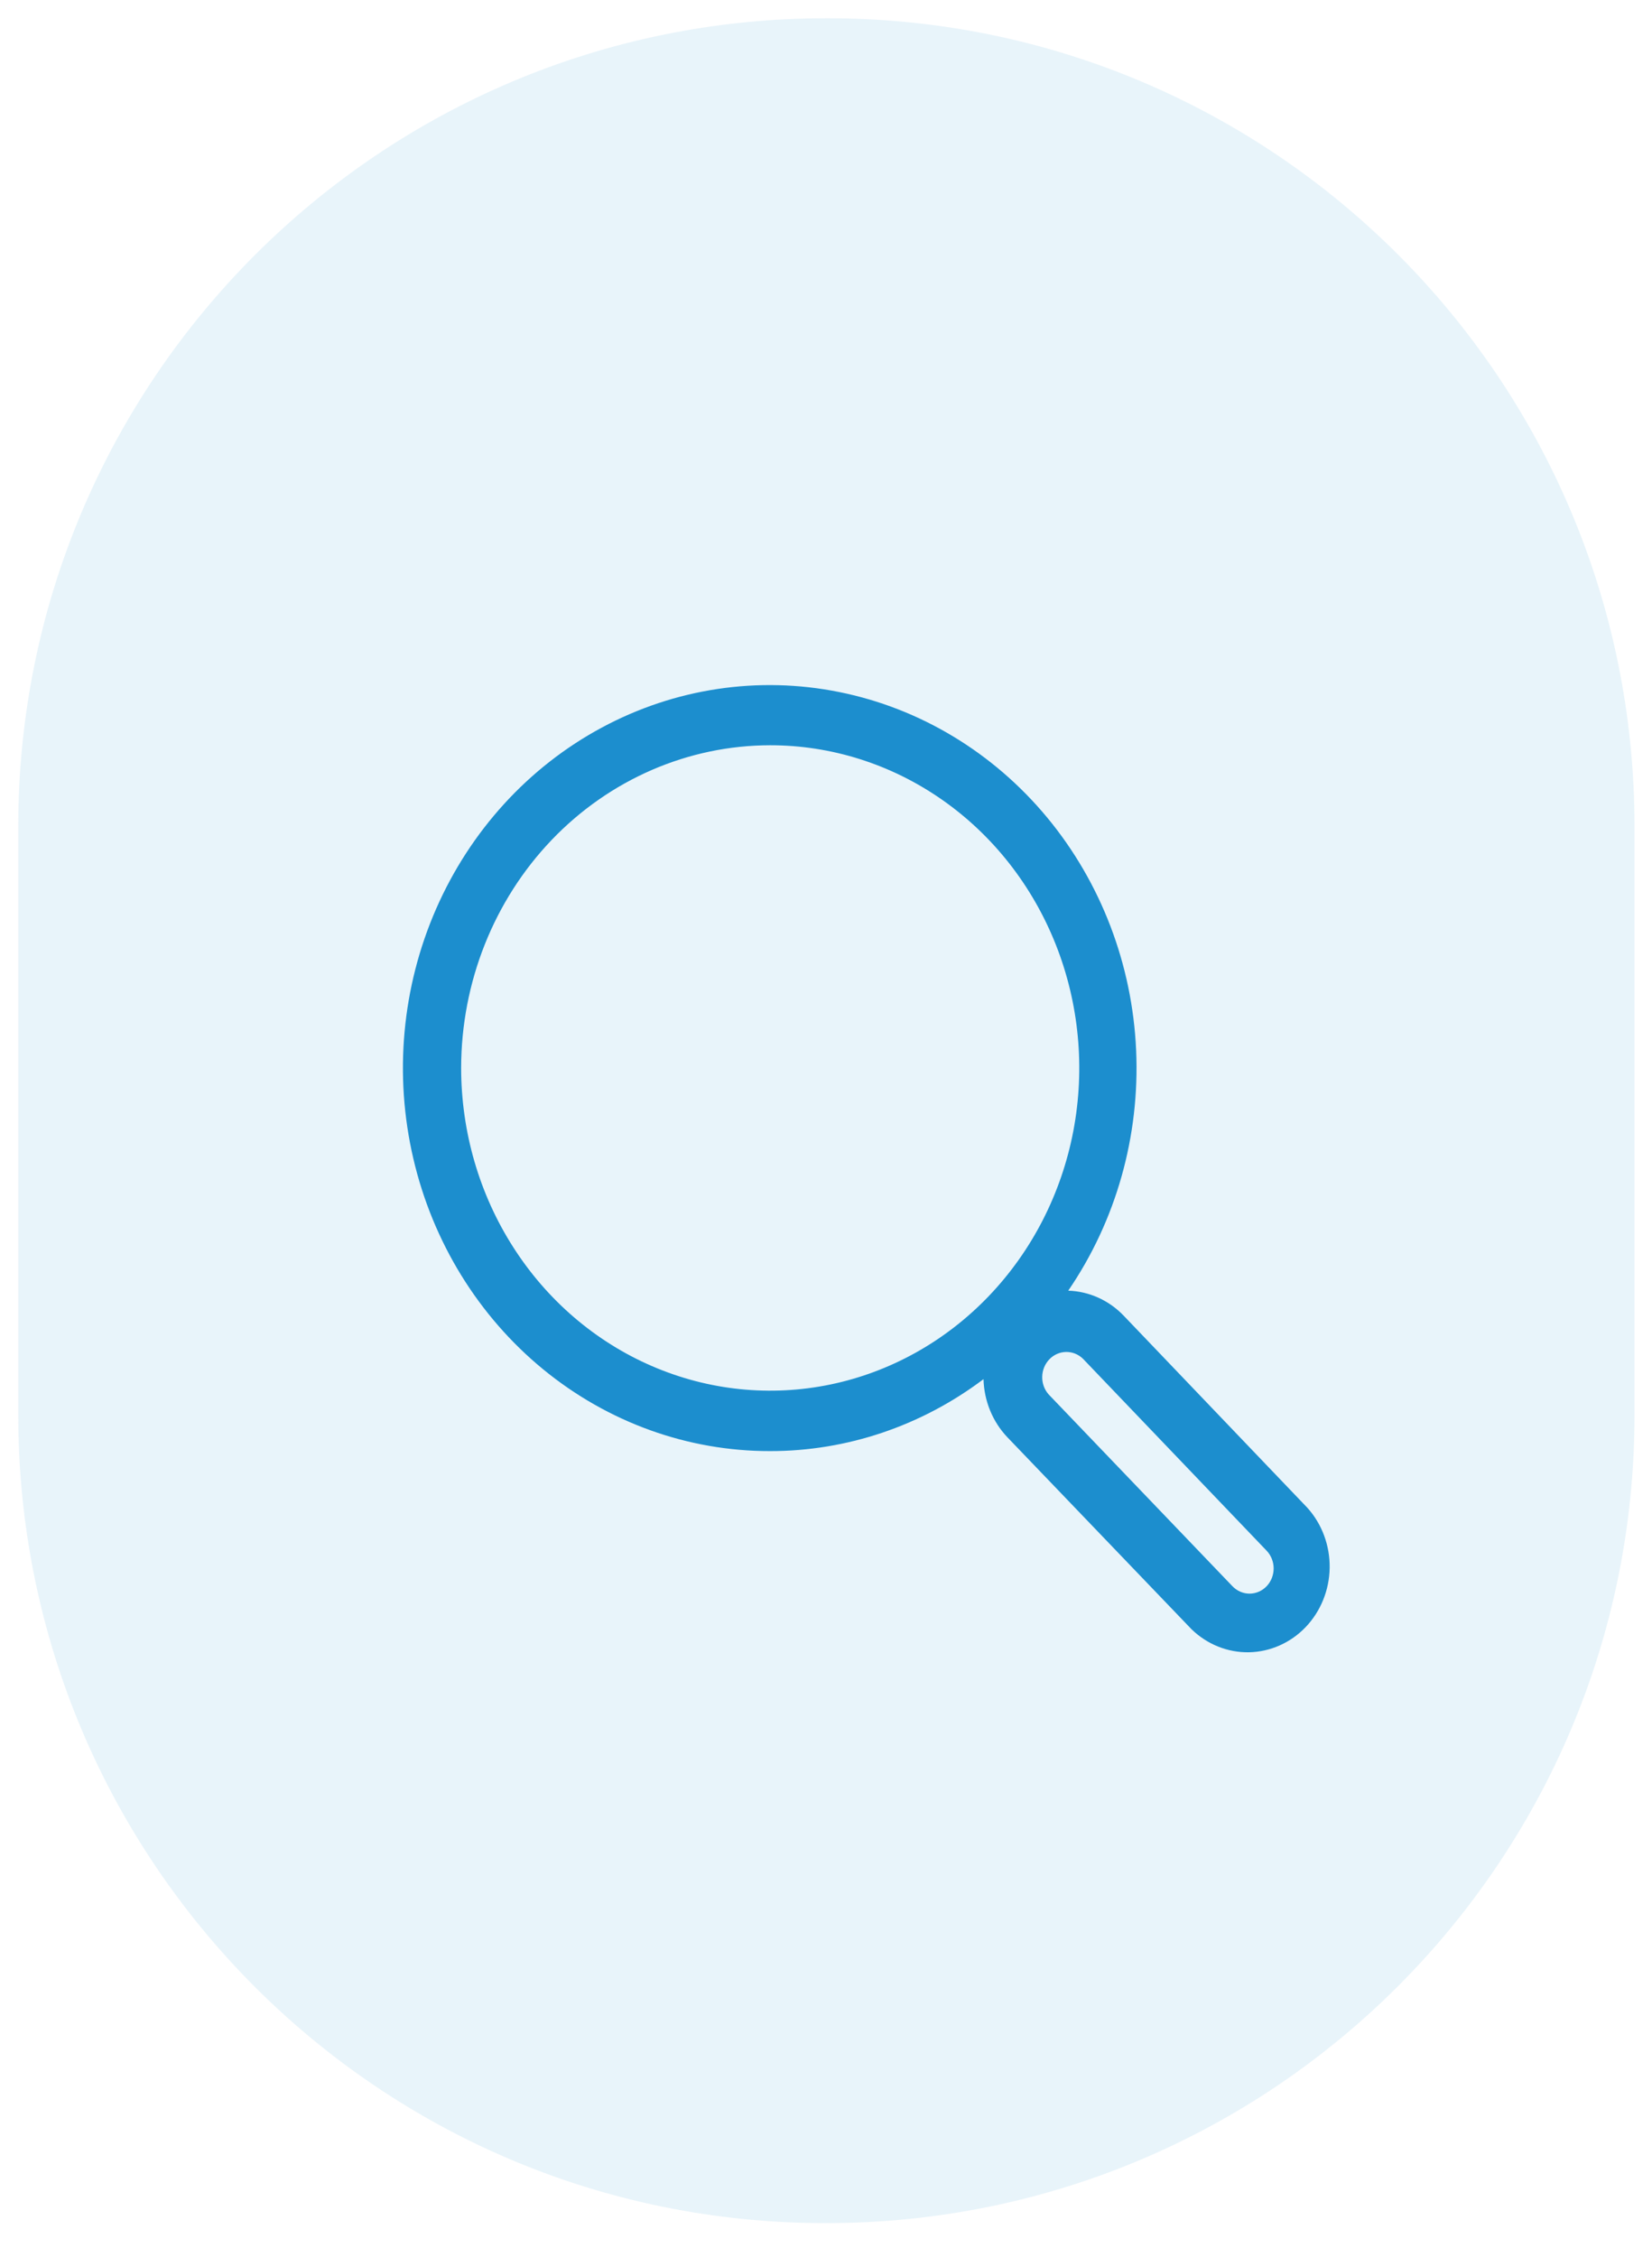 <svg width="41" height="56" viewBox="0 0 41 56" fill="none" xmlns="http://www.w3.org/2000/svg">
<path d="M20.509 0.453C9.433 0.453 0.453 9.433 0.453 20.509V35.109C0.453 46.186 9.403 55.165 20.479 55.165H20.509C31.586 55.165 40.566 46.186 40.566 35.109V20.509C40.566 9.433 31.616 0.453 20.54 0.453H20.509Z" fill="#1C8ECE" fill-opacity="0.1"/>
<path d="M19.112 36.008C21.014 36.01 22.867 35.385 24.409 34.223C24.424 34.764 24.635 35.279 25 35.663L29.569 40.426C29.956 40.803 30.467 41.009 30.996 41C31.524 40.99 32.029 40.767 32.403 40.377C32.777 39.986 32.991 39.459 33 38.907C33.008 38.355 32.812 37.822 32.45 37.418L27.891 32.651C27.525 32.267 27.031 32.044 26.512 32.027C27.699 30.292 28.292 28.191 28.197 26.061C28.102 23.932 27.324 21.898 25.988 20.285C24.651 18.673 22.835 17.577 20.83 17.173C18.825 16.768 16.748 17.079 14.933 18.056C13.118 19.032 11.67 20.618 10.822 22.557C9.974 24.496 9.775 26.677 10.258 28.749C10.74 30.82 11.875 32.662 13.481 33.979C15.087 35.296 17.07 36.011 19.112 36.008ZM26.876 33.715L31.435 38.479C31.547 38.596 31.61 38.755 31.61 38.92C31.61 39.086 31.547 39.245 31.435 39.362C31.323 39.479 31.17 39.545 31.012 39.545C30.853 39.545 30.701 39.479 30.588 39.362L26.026 34.602C25.92 34.483 25.863 34.326 25.866 34.164C25.869 34.002 25.932 33.847 26.042 33.732C26.152 33.617 26.3 33.551 26.456 33.548C26.611 33.545 26.762 33.605 26.876 33.715ZM19.112 18.493C20.629 18.492 22.113 18.961 23.375 19.841C24.637 20.72 25.62 21.971 26.201 23.434C26.782 24.898 26.934 26.508 26.639 28.062C26.343 29.616 25.612 31.043 24.539 32.163C23.466 33.283 22.099 34.046 20.611 34.355C19.123 34.664 17.58 34.505 16.179 33.898C14.777 33.292 13.579 32.265 12.737 30.947C11.894 29.63 11.445 28.081 11.445 26.497C11.448 24.375 12.257 22.341 13.694 20.84C15.131 19.34 17.08 18.496 19.112 18.493Z" fill="#1C8ECE"/>
</svg>
